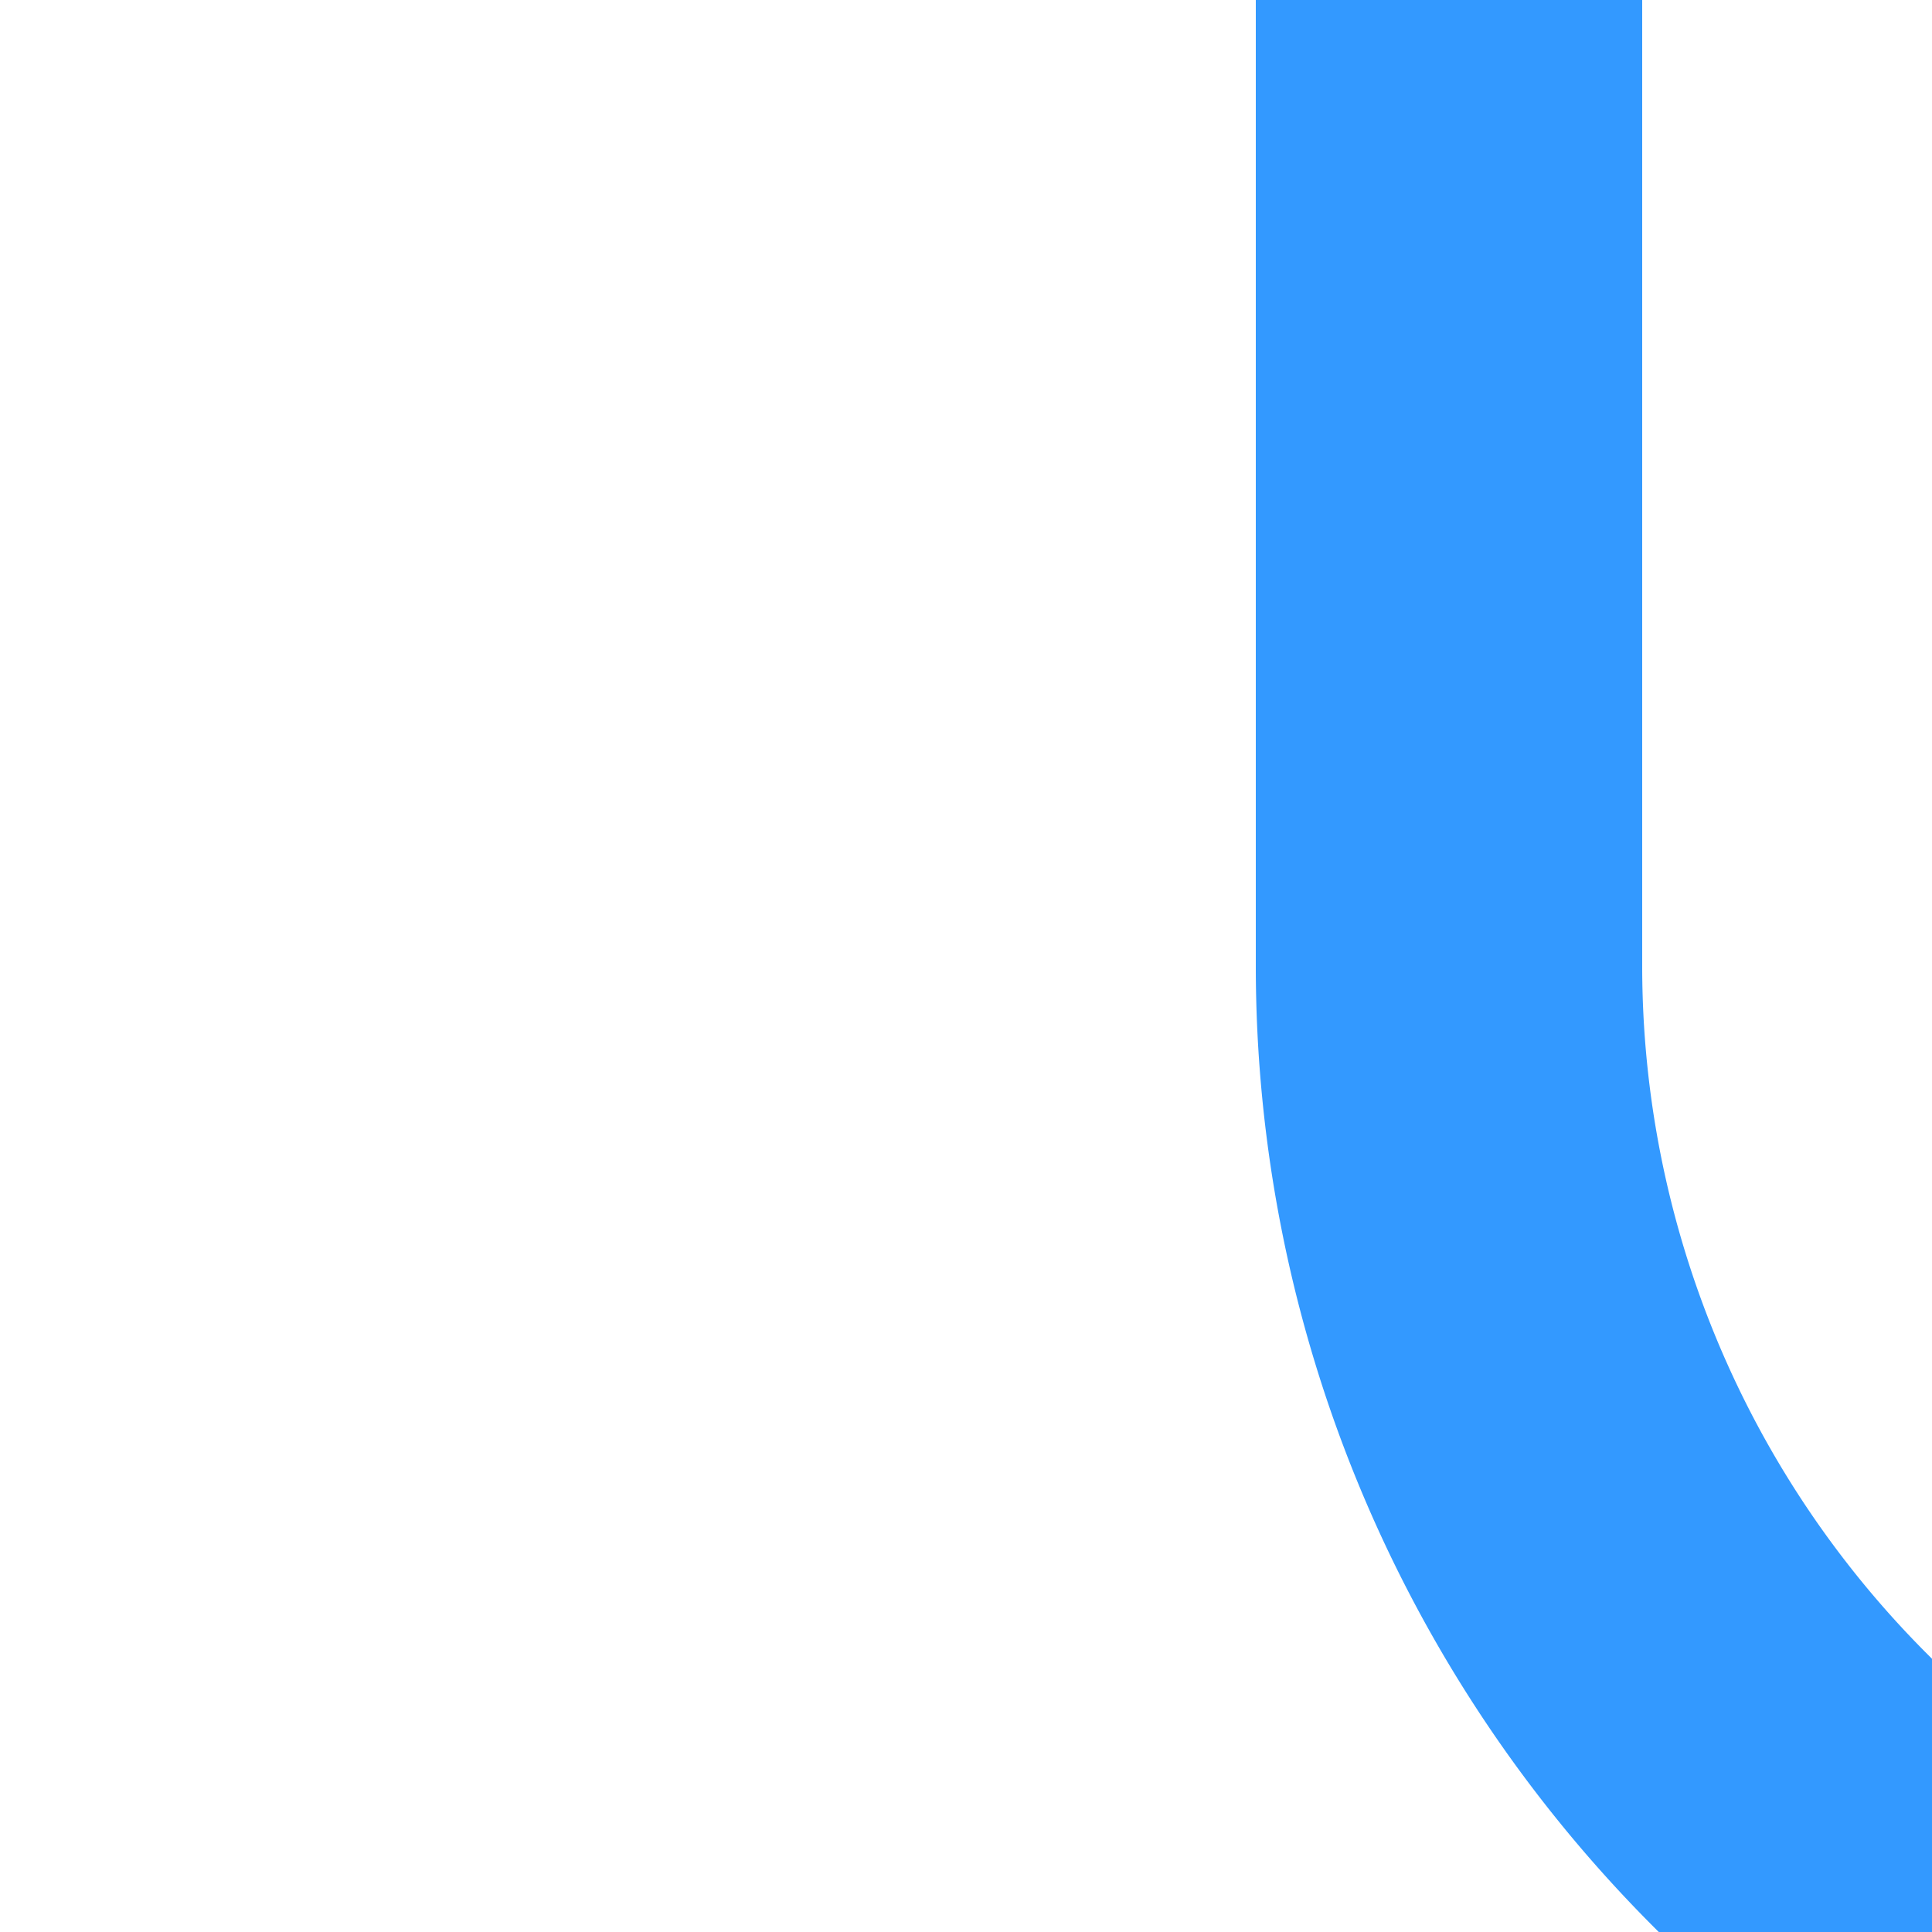 <?xml version="1.0" encoding="UTF-8"?>
<svg xmlns="http://www.w3.org/2000/svg" width="500" height="500">
 <title>v-STR2 azure</title>
 <path stroke="#3399FF" d="M 500,500 463.39,463.39 A 301.78,301.78 0 0 1 375,250 V 0" stroke-width="100" fill="none"/>
</svg>